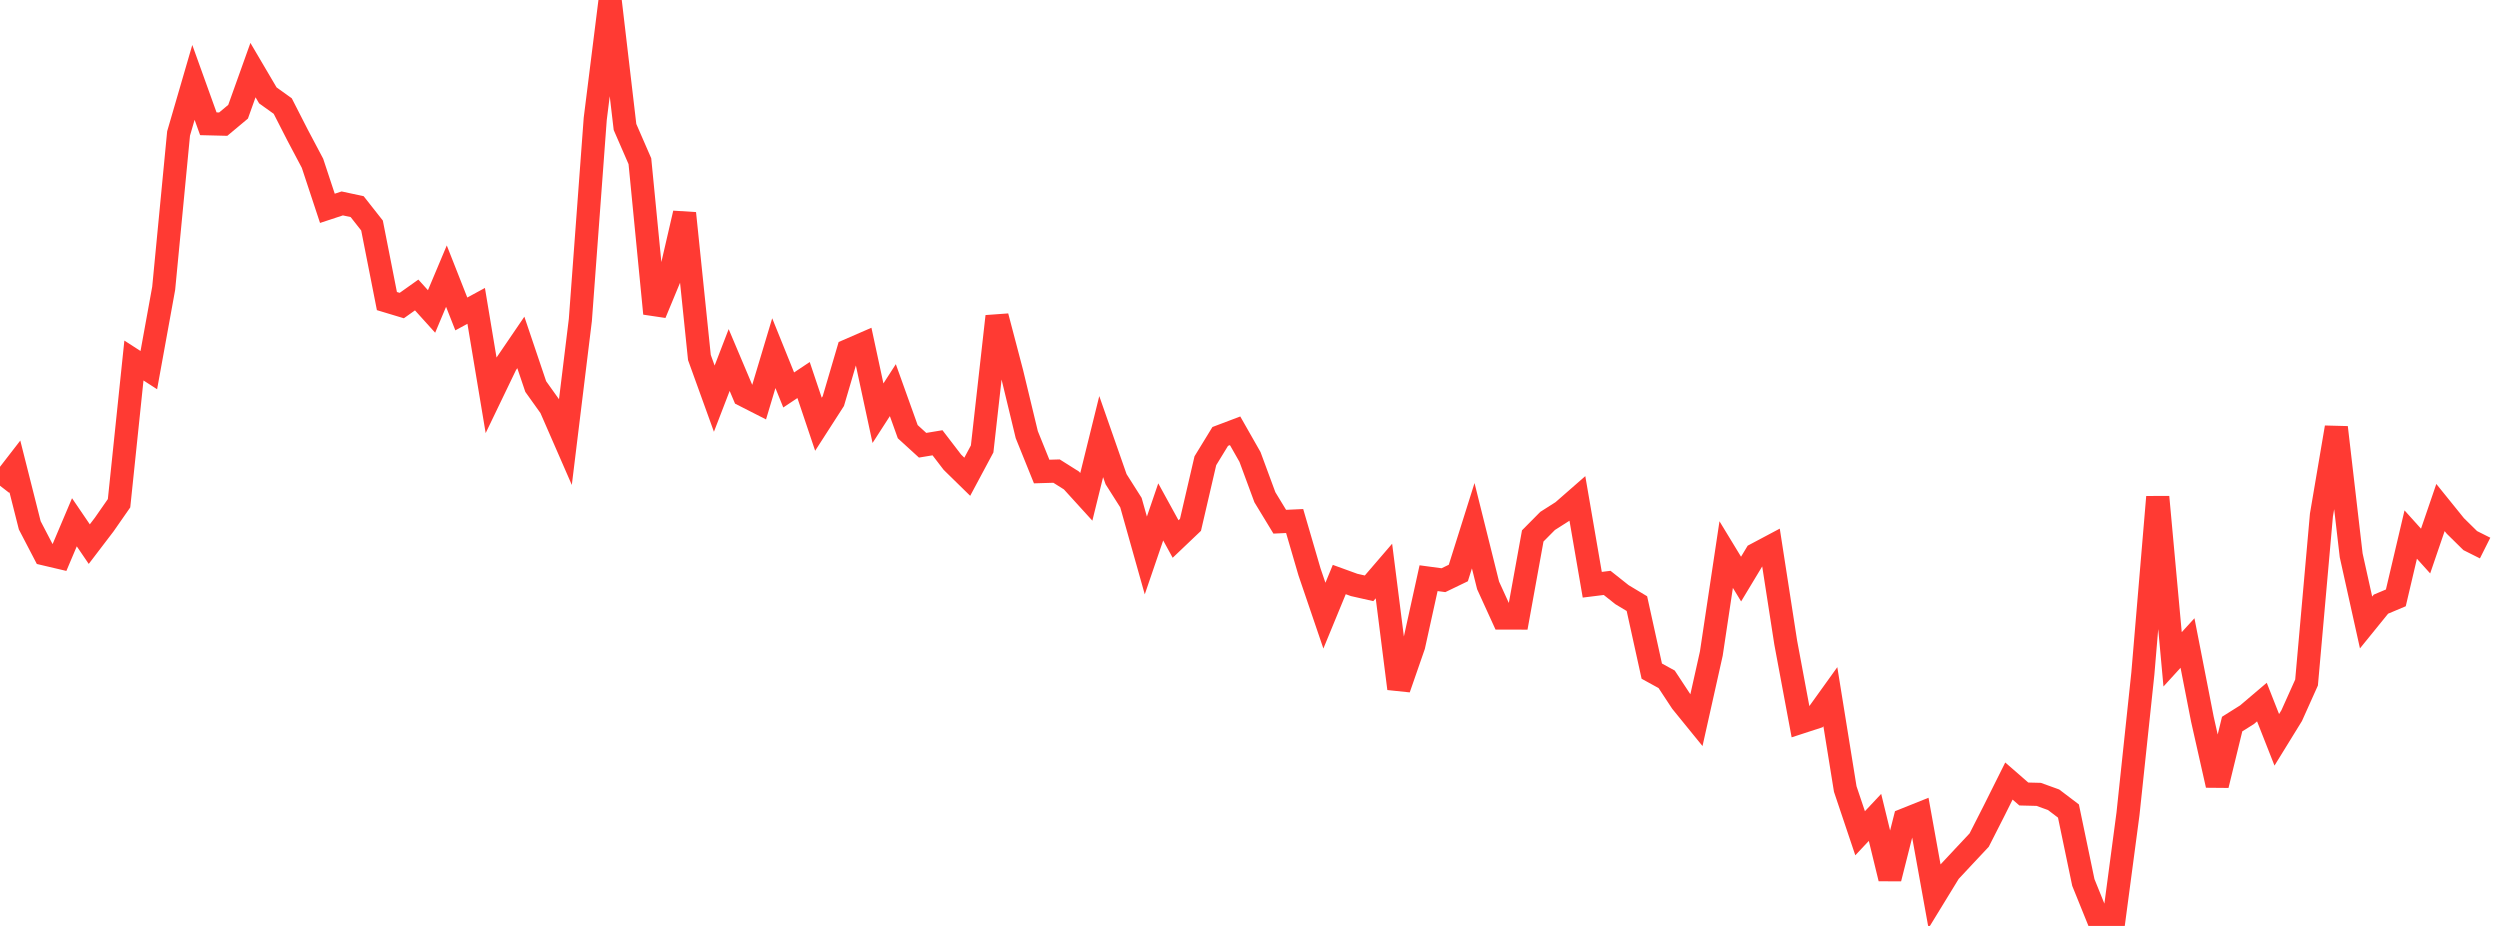 <?xml version="1.0" standalone="no"?>
<!DOCTYPE svg PUBLIC "-//W3C//DTD SVG 1.1//EN" "http://www.w3.org/Graphics/SVG/1.1/DTD/svg11.dtd">

<svg width="135" height="50" viewBox="0 0 135 50" preserveAspectRatio="none" 
  xmlns="http://www.w3.org/2000/svg"
  xmlns:xlink="http://www.w3.org/1999/xlink">


<polyline points="0.0, 26.229 0.804, 25.189 1.607, 28.368 2.411, 29.912 3.214, 30.101 4.018, 28.203 4.821, 29.383 5.625, 28.329 6.429, 27.174 7.232, 19.468 8.036, 19.987 8.839, 15.568 9.643, 7.208 10.446, 4.449 11.25, 6.684 12.054, 6.704 12.857, 6.033 13.661, 3.786 14.464, 5.151 15.268, 5.727 16.071, 7.298 16.875, 8.817 17.679, 11.25 18.482, 10.985 19.286, 11.158 20.089, 12.178 20.893, 16.258 21.696, 16.5 22.5, 15.929 23.304, 16.819 24.107, 14.911 24.911, 16.953 25.714, 16.517 26.518, 21.339 27.321, 19.671 28.125, 18.491 28.929, 20.873 29.732, 21.998 30.536, 23.84 31.339, 17.279 32.143, 6.417 32.946, 0.0 33.75, 6.857 34.554, 8.705 35.357, 16.931 36.161, 14.992 36.964, 11.516 37.768, 19.305 38.571, 21.528 39.375, 19.441 40.179, 21.343 40.982, 21.752 41.786, 19.071 42.589, 21.058 43.393, 20.522 44.196, 22.91 45.0, 21.66 45.804, 18.925 46.607, 18.576 47.411, 22.313 48.214, 21.068 49.018, 23.311 49.821, 24.043 50.625, 23.91 51.429, 24.959 52.232, 25.745 53.036, 24.242 53.839, 17.083 54.643, 20.143 55.446, 23.472 56.25, 25.463 57.054, 25.439 57.857, 25.945 58.661, 26.829 59.464, 23.577 60.268, 25.876 61.071, 27.142 61.875, 29.995 62.679, 27.643 63.482, 29.107 64.286, 28.342 65.089, 24.881 65.893, 23.567 66.696, 23.263 67.5, 24.676 68.304, 26.852 69.107, 28.173 69.911, 28.135 70.714, 30.885 71.518, 33.245 72.321, 31.295 73.125, 31.587 73.929, 31.769 74.732, 30.835 75.536, 37.184 76.339, 34.872 77.143, 31.222 77.946, 31.33 78.75, 30.942 79.554, 28.388 80.357, 31.611 81.161, 33.374 81.964, 33.375 82.768, 28.94 83.571, 28.13 84.375, 27.618 85.179, 26.915 85.982, 31.576 86.786, 31.476 87.589, 32.113 88.393, 32.596 89.196, 36.241 90.0, 36.683 90.804, 37.904 91.607, 38.892 92.411, 35.294 93.214, 29.947 94.018, 31.27 94.821, 29.937 95.625, 29.51 96.429, 34.699 97.232, 39.001 98.036, 38.739 98.839, 37.621 99.643, 42.606 100.446, 44.996 101.25, 44.139 102.054, 47.44 102.857, 44.266 103.661, 43.944 104.464, 48.396 105.268, 47.082 106.071, 46.222 106.875, 45.365 107.679, 43.785 108.482, 42.176 109.286, 42.876 110.089, 42.896 110.893, 43.186 111.696, 43.795 112.5, 47.652 113.304, 49.64 114.107, 50.0 114.911, 43.951 115.714, 36.374 116.518, 26.836 117.321, 35.604 118.125, 34.723 118.929, 38.837 119.732, 42.401 120.536, 39.1 121.339, 38.595 122.143, 37.912 122.946, 39.951 123.75, 38.646 124.554, 36.856 125.357, 27.814 126.161, 23.081 126.964, 29.989 127.768, 33.614 128.571, 32.624 129.375, 32.285 130.179, 28.866 130.982, 29.757 131.786, 27.407 132.589, 28.401 133.393, 29.192 134.196, 29.595" fill="none" stroke="#ff3a33" stroke-width="1.25"/>

</svg>